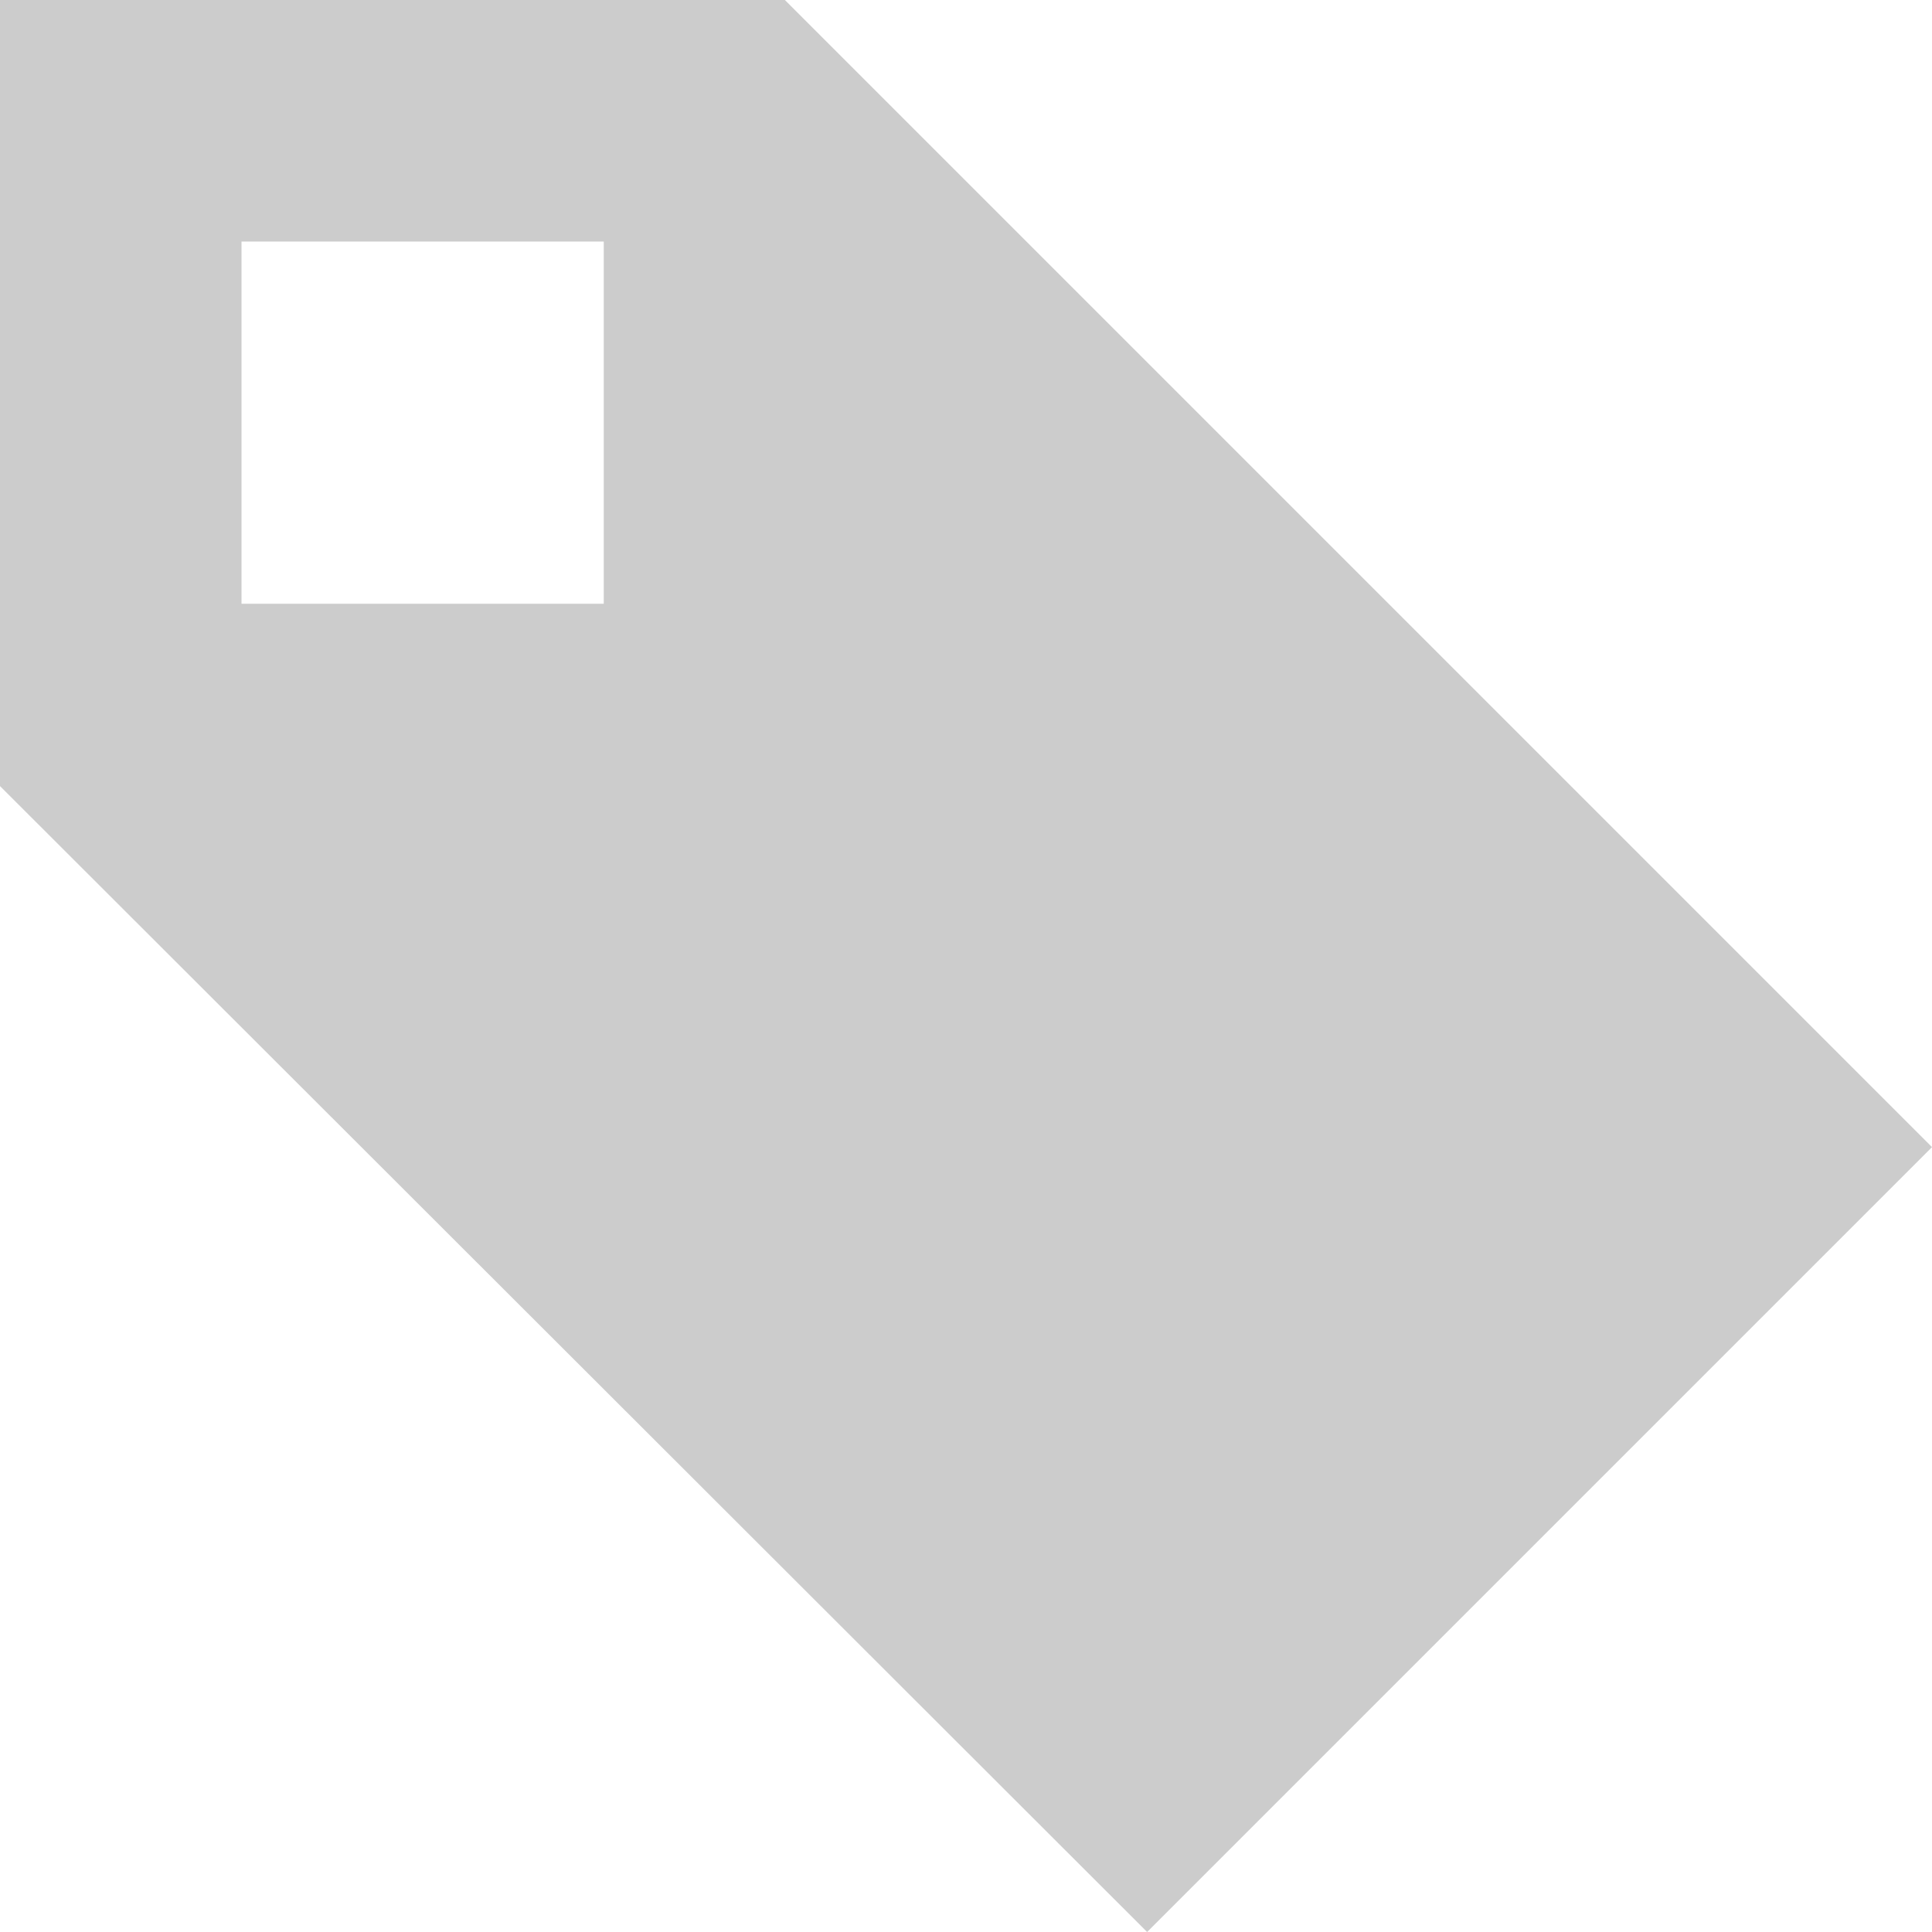 <svg id="Layer_1" data-name="Layer 1" xmlns="http://www.w3.org/2000/svg" viewBox="0 0 16 16"><defs><style>.cls-1{fill:#ccc;}</style></defs><title>icons</title><path class="cls-1" d="M6.5,0,16,9.5,9.5,16,0,6.51V0ZM5,2H2V5H5Z"/></svg>